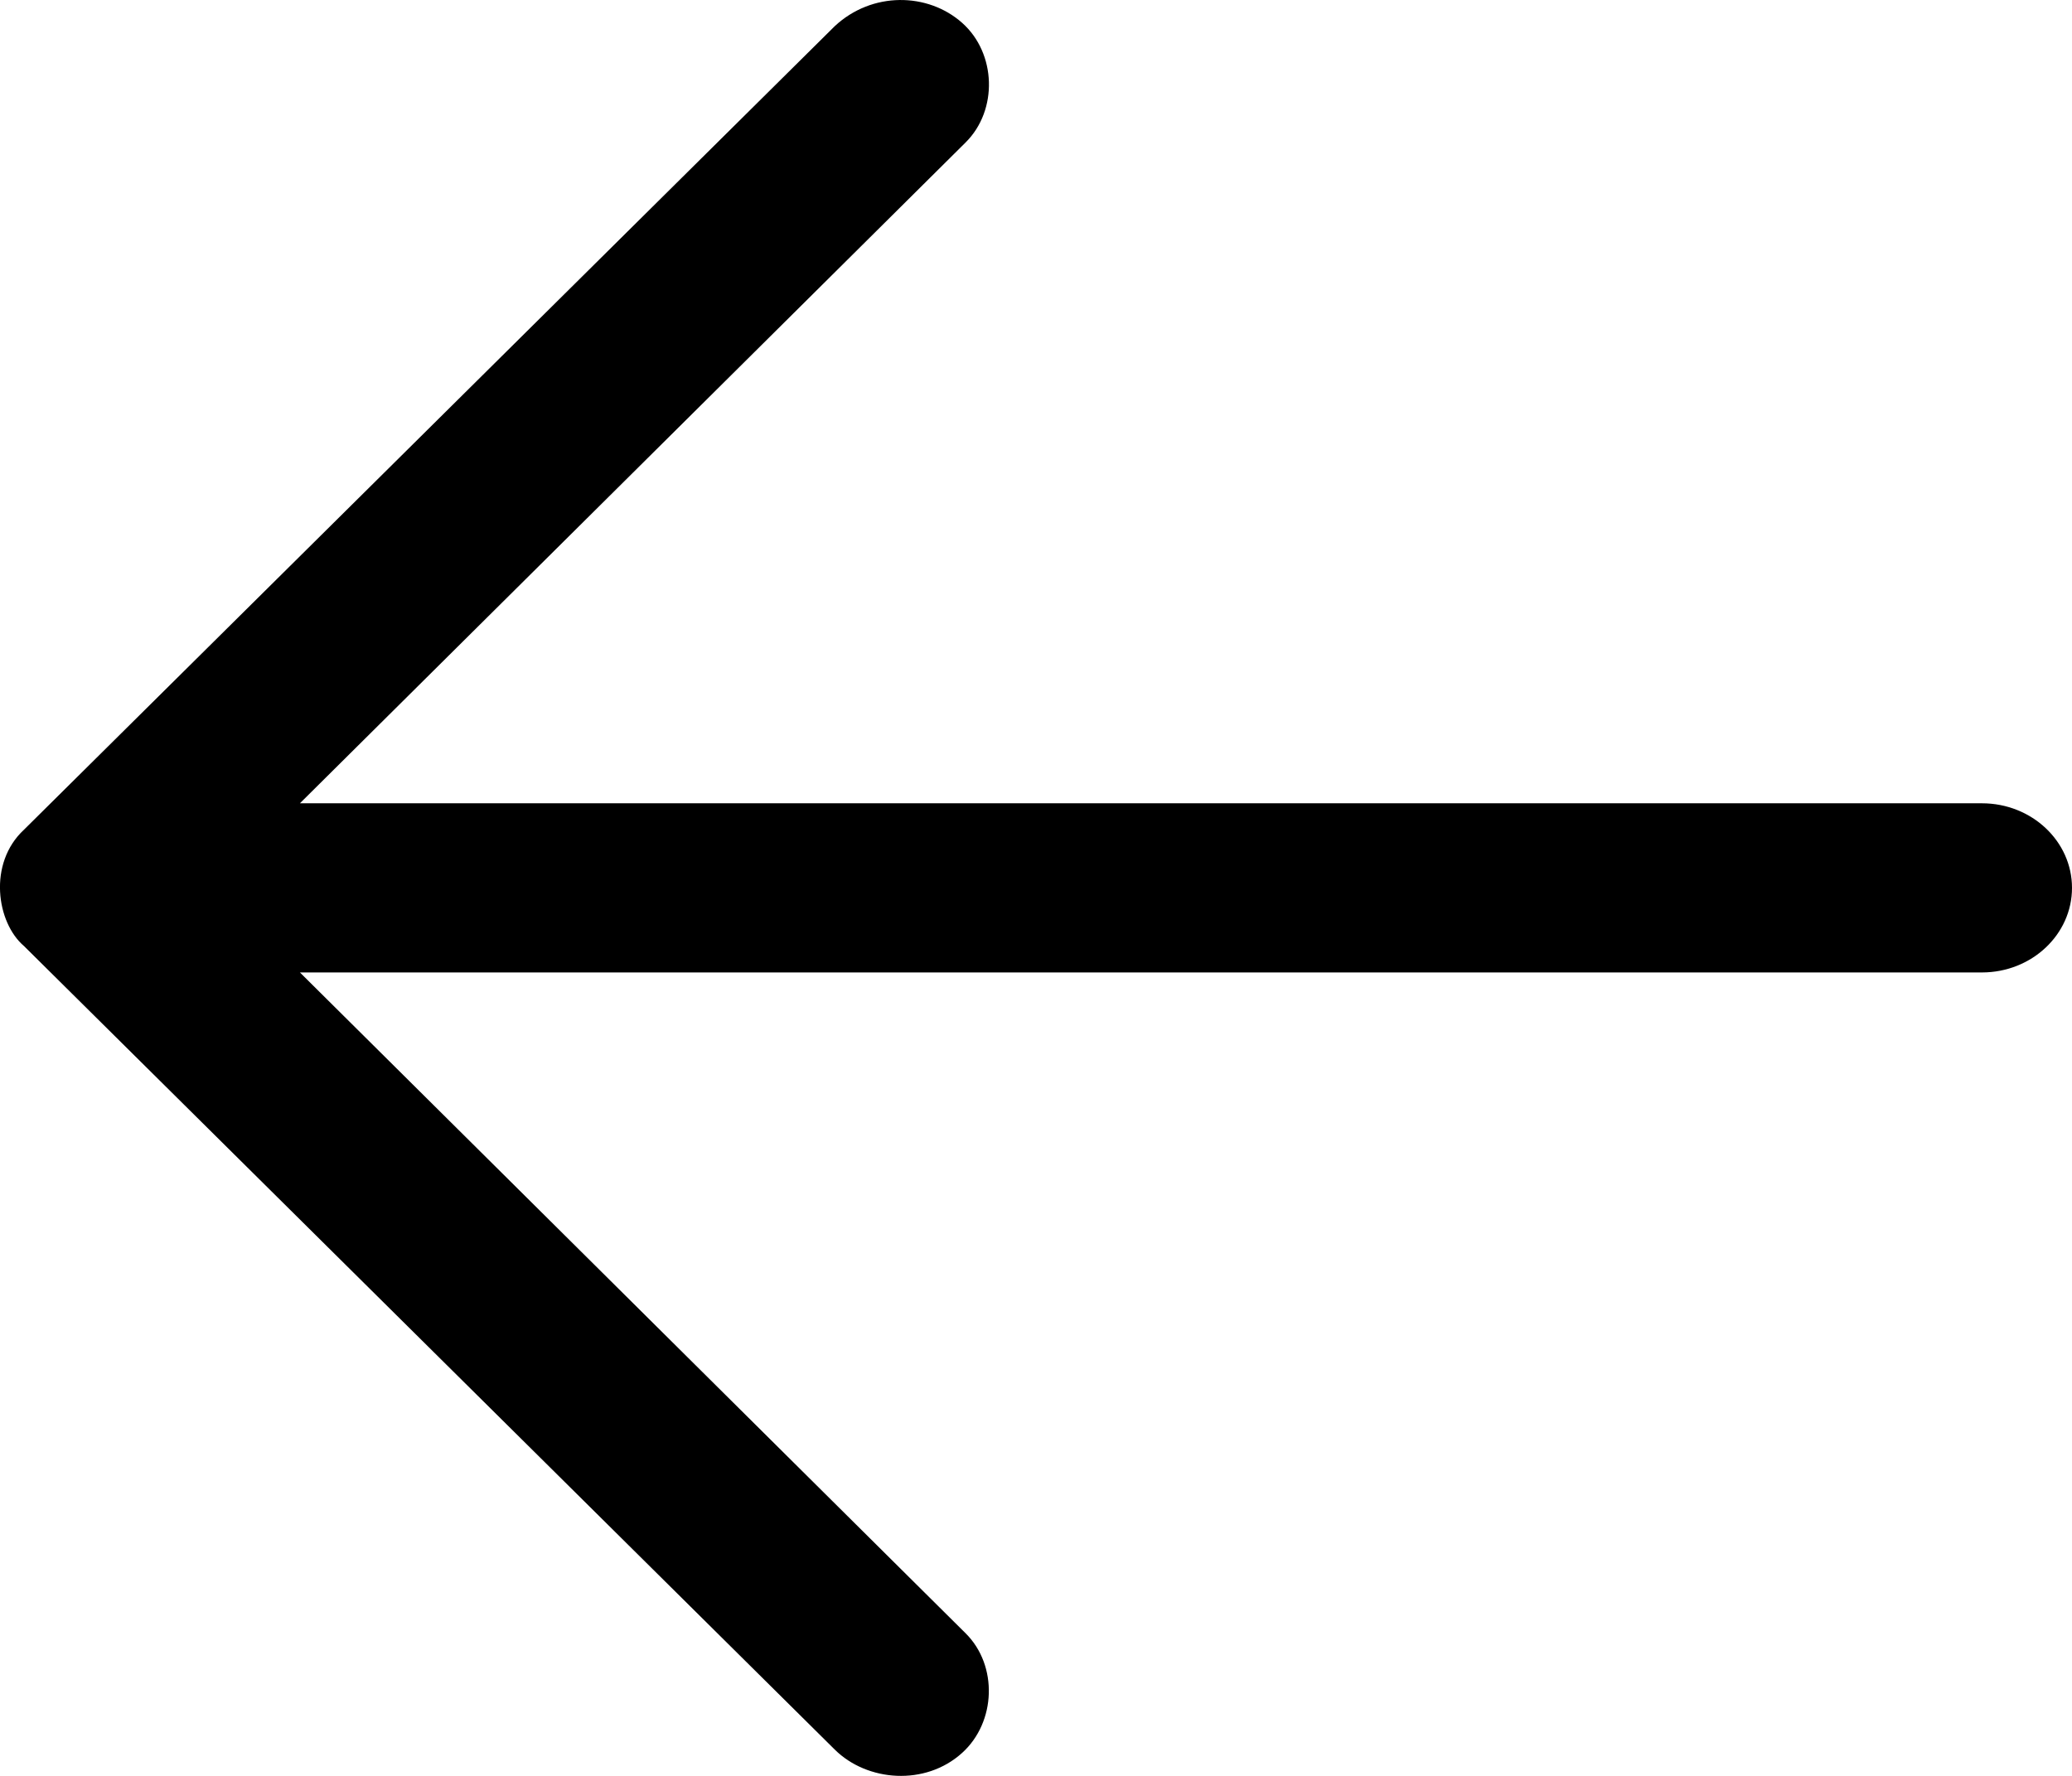 <?xml version="1.0" encoding="UTF-8"?>
<svg width="28px" height="24px" viewBox="0 0 28 24" version="1.1" xmlns="http://www.w3.org/2000/svg" xmlns:xlink="http://www.w3.org/1999/xlink">
    <!-- Generator: Sketch 55.2 (78181) - https://sketchapp.com -->
    <title>Group Copy 5</title>
    <desc>Created with Sketch.</desc>
    <g id="Page-2" stroke="none" stroke-width="1" fill="none" fill-rule="evenodd">
        <g id="Artboard" transform="translate(-2591, -1775)" fill="#000000" fill-rule="nonzero">
            <g id="Group-Copy-5" transform="translate(2605, 1787) scale(-1, 1) translate(-2605, -1787) translate(2591, 1775)">
                <path d="M27.676,11.213 L16.719,0.353 C16.215,-0.117 15.461,-0.103 14.998,0.309 C14.535,0.72 14.512,1.49 14.951,1.925 L23.947,10.856 L1.217,10.856 C0.545,10.856 0,11.368 0,11.999 C0,12.63 0.545,13.142 1.217,13.142 L23.947,13.142 L14.951,22.073 C14.512,22.508 14.539,23.274 14.998,23.689 C15.495,24.14 16.281,24.079 16.719,23.645 L27.676,12.785 C28.047,12.469 28.166,11.667 27.676,11.213 L27.676,11.213 Z" id="Path"></path>
            </g>
        </g>
    </g>
</svg>